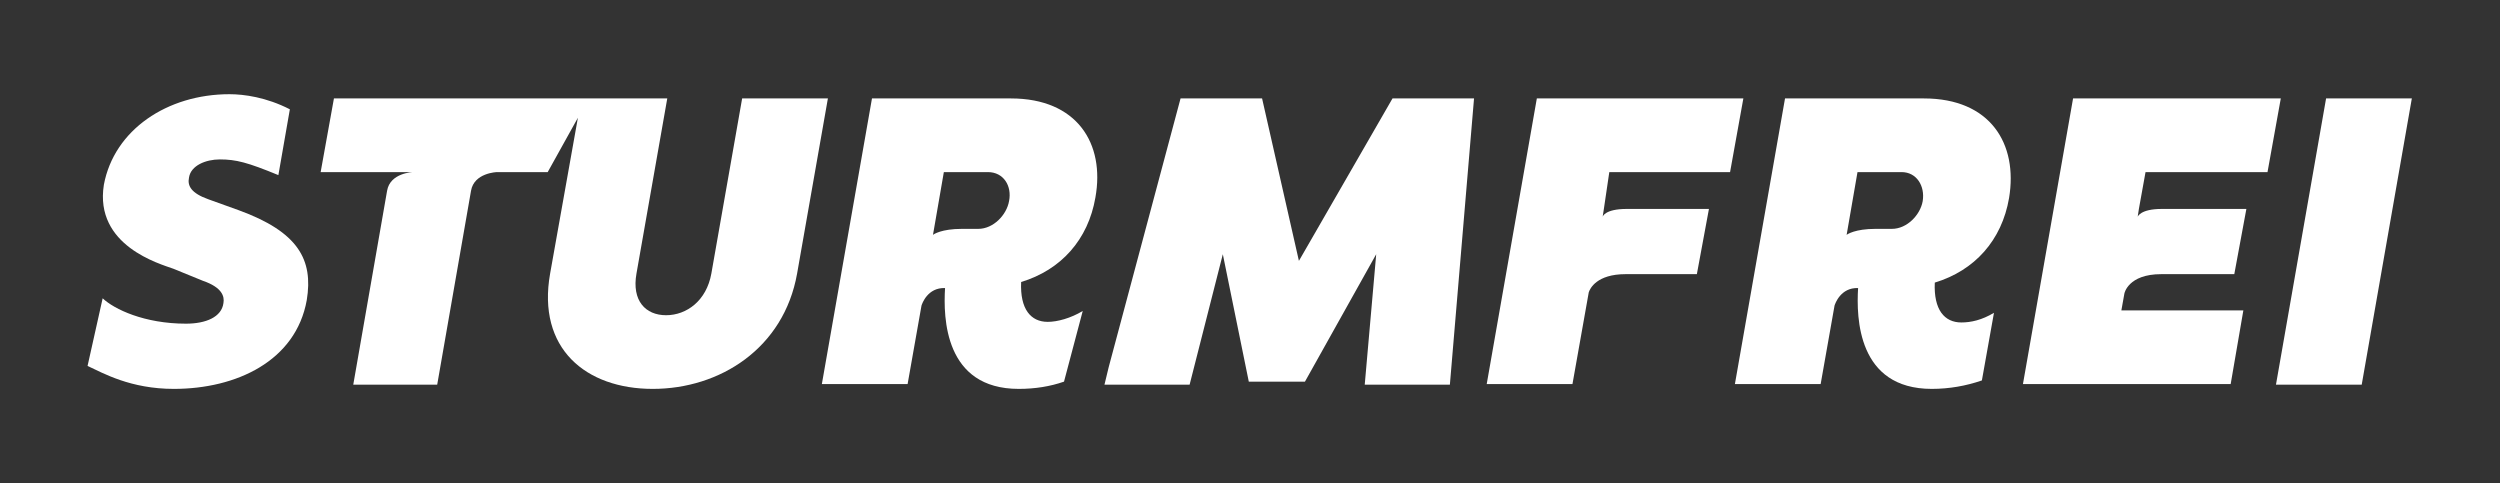 <?xml version="1.0" encoding="utf-8"?>
<!-- Generator: Adobe Illustrator 23.0.1, SVG Export Plug-In . SVG Version: 6.00 Build 0)  -->
<svg version="1.1" id="Ebene_1" xmlns="http://www.w3.org/2000/svg" xmlns:xlink="http://www.w3.org/1999/xlink" x="0px" y="0px"
	 viewBox="0 0 414 80" style="enable-background:new 0 0 414 80;" xml:space="preserve">
<rect x="0" y="0" width="414" height="80" fill="#333333" stroke="none"/>
<style type="text/css">
	.st0{fill:#fff;}
</style>
<g>
	<g>
		<g>
			<path class="st0" d="M355.3,28.5h20.2l2.2-12.2h-34.4l-8.3,47.3h34.4l2.1-12.2h-20.2l0.5-2.8c0,0,0.6-3.2,6.1-3.2h12.1l2-10.8
				H358c-3.6,0-4,1.3-4,1.3l0.2-1.3L355.3,28.5z"/>
			<path class="st0" d="M318.6,16.3h-23l-8.3,47.3h14.2l2.3-13c0.1-0.3,1-3,3.9-2.9c-0.3,4.9-0.1,16.7,12.2,16.7
				c2.9,0,5.7-0.5,8.3-1.4l2-11.2c-2,1.2-3.8,1.6-5.4,1.6c-2.8,0-4.6-2.1-4.4-6.6c6.6-2,11.1-7,12.3-14
				C334.2,23.8,329.6,16.3,318.6,16.3 M318.4,33.3c-0.4,2.3-2.6,4.6-5.1,4.6h-2.7c-3.4,0-4.7,0.9-4.8,1l1.8-10.4h7.3
				C317.4,28.5,318.8,30.8,318.4,33.3"/>
			<path class="st0" d="M122.9,16.3l-5.1,29c-0.8,4.5-4.1,6.9-7.5,6.9c-3.4,0-5.7-2.4-4.9-6.9l5.1-29H55.3l-2.2,12.2h15.3
				c0,0-3.8,0.1-4.3,3.1l-5.6,32.1h13.9l5.6-32.1c0.5-3,4.3-3.1,4.3-3.1h8.4l5-9l-4.6,25.8c-2.2,12.4,5.9,19.1,17,19.1
				c11.1,0,21.7-6.7,23.9-19.1l5.1-29H122.9z"/>
			<polygon class="st0" points="215.1,43.2 209,16.3 195.5,16.3 183.6,60.8 182.9,63.7 197,63.7 202.5,42.1 206.8,63.2 216.1,63.2 
				227.9,42.1 226,63.7 240.1,63.7 244.1,16.3 230.6,16.3 			"/>
			<polygon class="st0" points="385.2,16.3 376.9,63.7 391.1,63.7 399.4,16.3 			"/>
			<path class="st0" d="M266.5,28.5h20l2.2-12.2h-34.2l-8.3,47.3h14.2l2.7-15.2c0.2-0.6,1.3-3,6.1-3h11.8l2-10.8h-13.6
				c-3.7,0-4,1.3-4,1.3l0.2-1.3L266.5,28.5z"/>
			<path class="st0" d="M167.4,16.3h-23l-8.3,47.3h14.2l2.3-13c0.1-0.3,1-3,3.9-2.9c-0.3,4.9-0.1,16.7,12.2,16.7
				c2.7,0,5.2-0.4,7.5-1.2l3.1-11.7c-2,1.2-4.2,1.8-5.8,1.8c-2.8,0-4.6-2.1-4.4-6.6c6.6-2,11.1-7,12.3-14
				C183,23.8,178.4,16.3,167.4,16.3 M167.1,33.3c-0.4,2.3-2.6,4.6-5.1,4.6h-2.7c-3.4,0-4.7,0.9-4.8,1l1.8-10.4h7.3
				C166.2,28.5,167.6,30.8,167.1,33.3"/>
			<path class="st0" d="M39.5,34.8L34.5,33c-2.8-1-3.5-2.2-3.2-3.6c0.3-2,2.8-3,5.1-3c2.7,0,4.6,0.5,9.7,2.6L48,18.1
				c-3.9-2-7.6-2.5-10-2.5c-10.3,0-19.1,5.9-20.8,15c-1.6,10.1,9.3,13.1,11.5,13.9l4.9,2c3.2,1.1,3.6,2.6,3.4,3.7
				c-0.3,2.3-2.9,3.4-6.2,3.4c-6.9,0-11.9-2.4-13.8-4.2l-2.5,11.2c2.6,1.2,7.1,3.8,14.3,3.8c10.3,0,20.2-4.6,22-14.7
				C51.9,43,49.4,38.4,39.5,34.8"/>
		</g>
	</g>
</g>
</svg>
